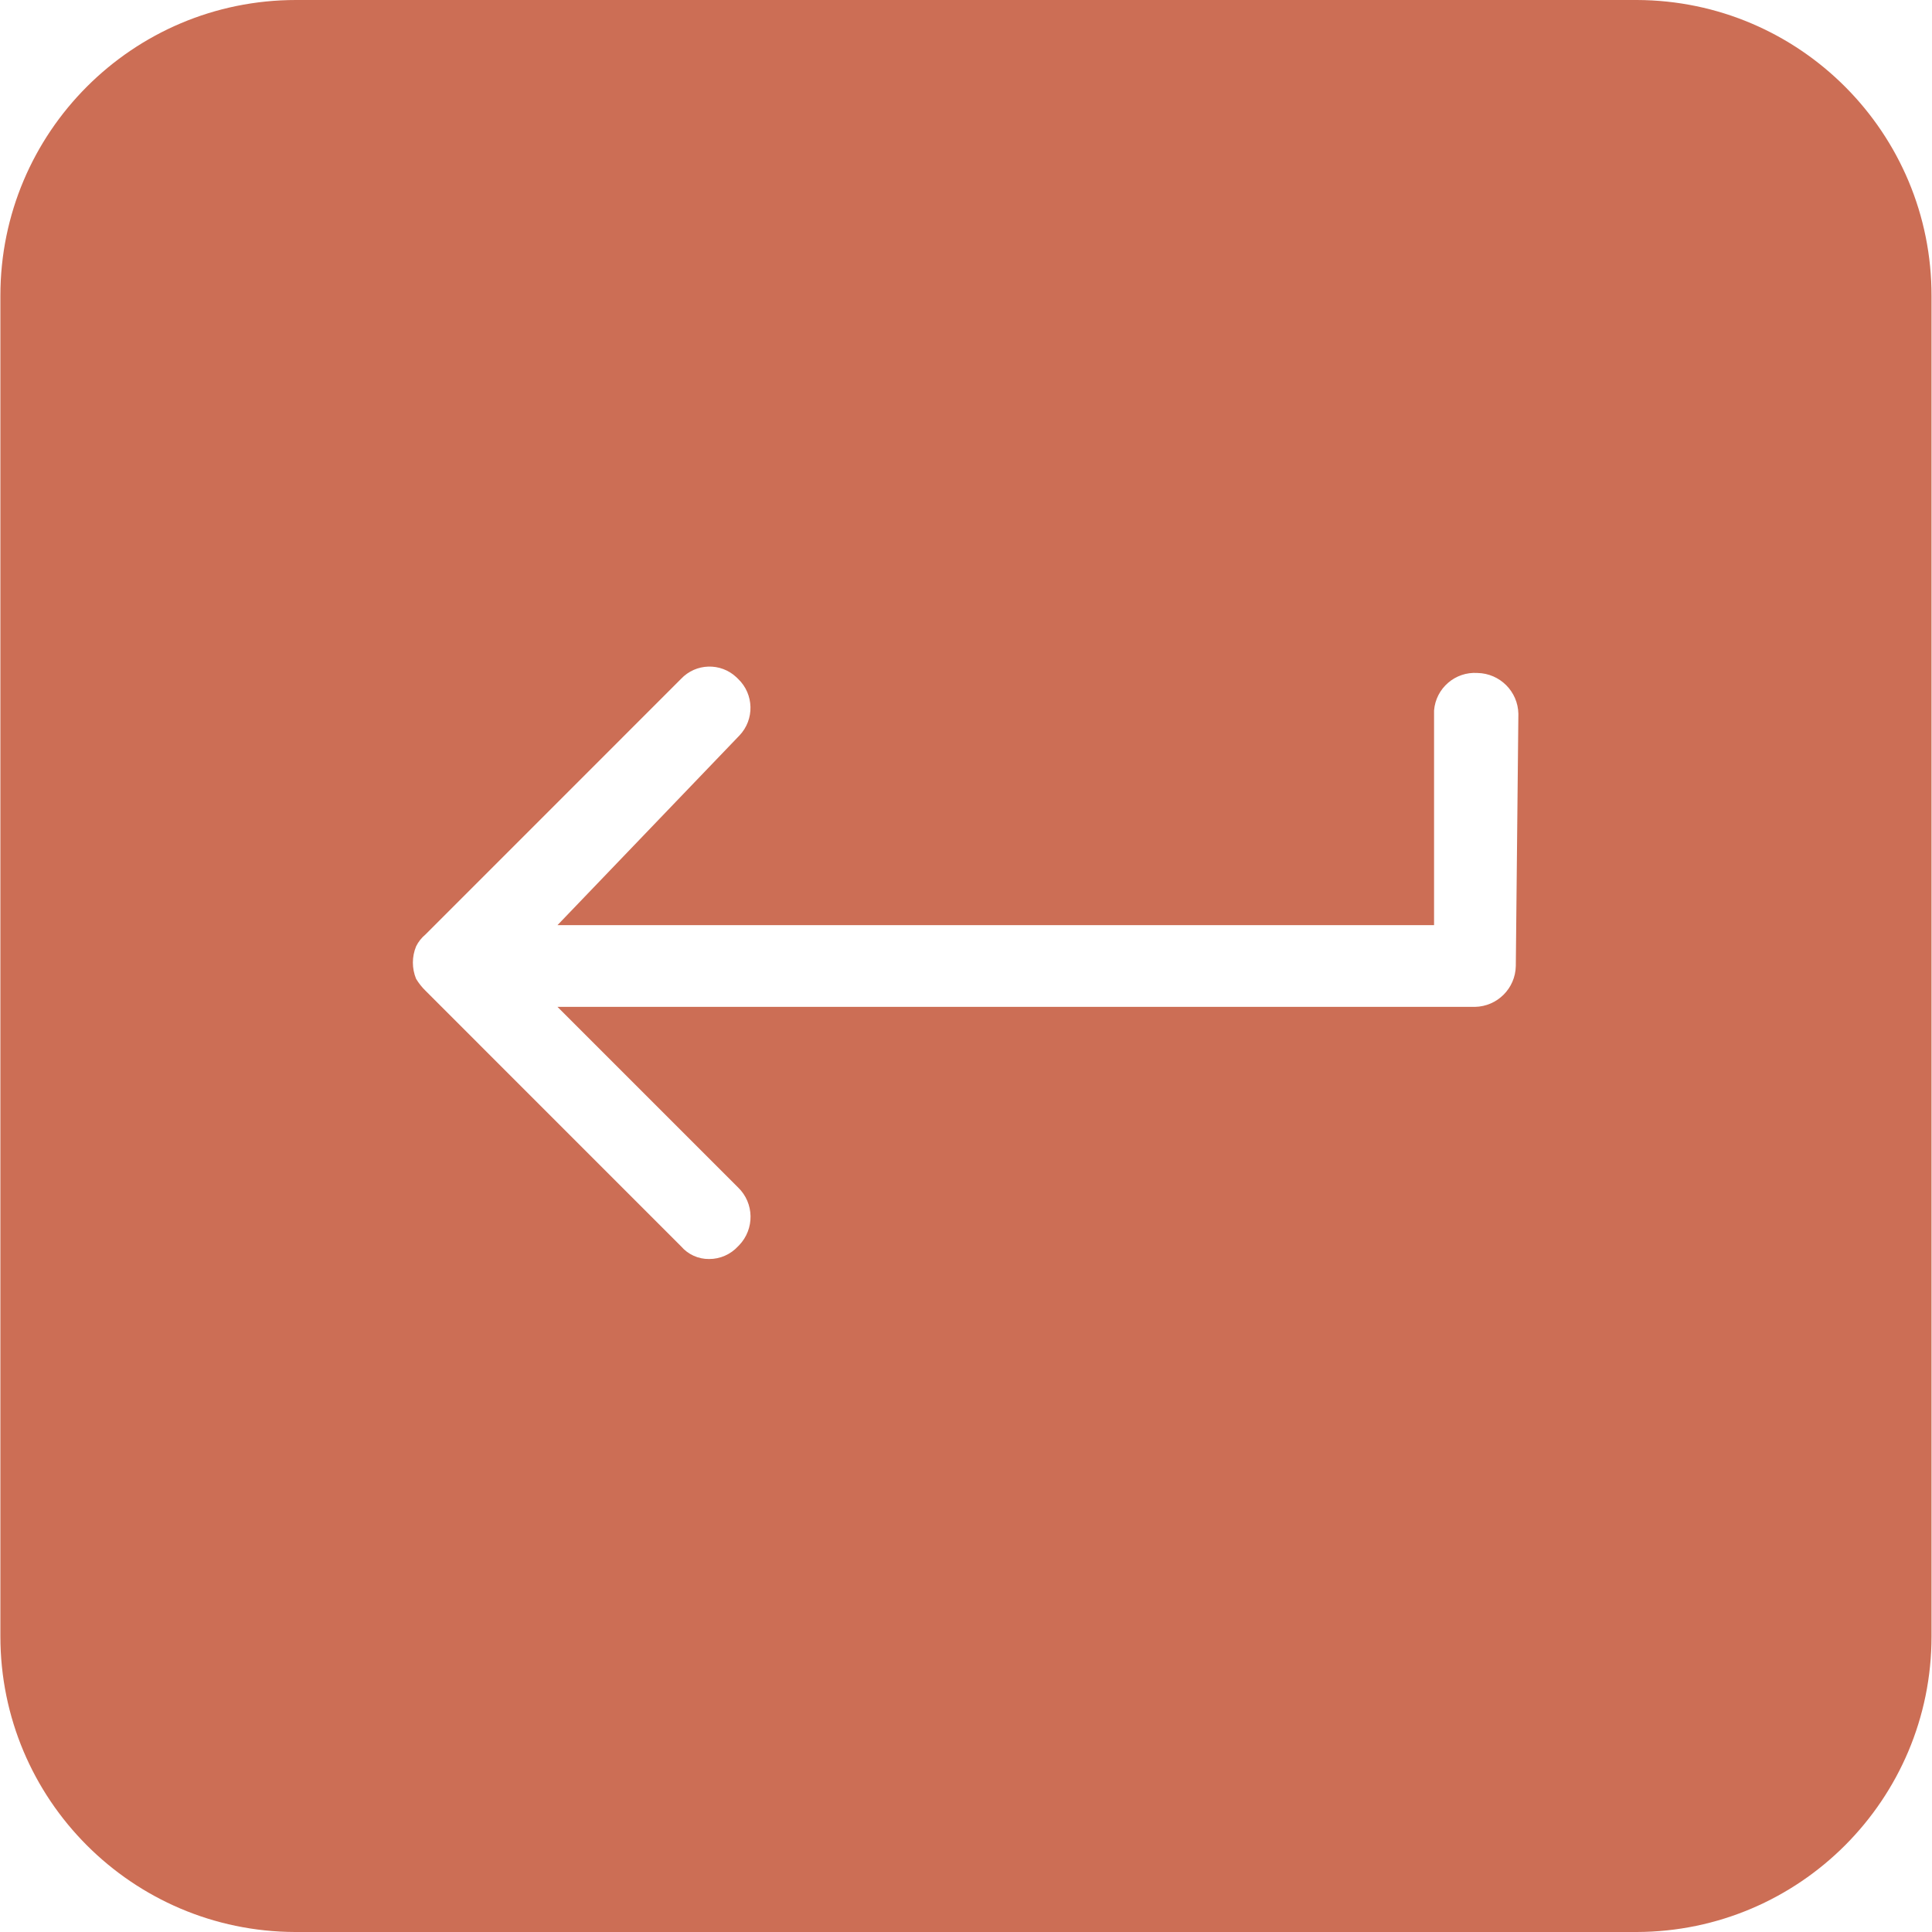 <svg width="45" height="45" viewBox="0 0 45 45" fill="none" xmlns="http://www.w3.org/2000/svg">
<g id="enter-2 2" clip-path="url(#clip0_54_931)">
<g id="Group">
<g id="Group_2">
<path id="Vector" d="M38.124 0C38.124 0 38.124 0 38.124 0H6.894C3.091 0 0.009 3.083 0.009 6.885C0.009 6.891 0.009 6.898 0.009 6.905V38.115C0.009 41.91 3.079 44.989 6.874 45H38.124C41.919 44.989 44.989 41.91 44.989 38.115V6.905C45 3.102 41.926 0.011 38.124 0ZM35.306 22.5C35.296 23.022 34.876 23.442 34.354 23.452H12.985L17.192 27.659C17.57 28.024 17.579 28.627 17.214 29.006C17.206 29.013 17.199 29.021 17.192 29.028C17.018 29.217 16.774 29.326 16.517 29.325C16.265 29.328 16.026 29.219 15.862 29.028L9.91 23.075C9.825 22.992 9.752 22.899 9.691 22.798C9.592 22.556 9.592 22.285 9.691 22.044C9.744 21.936 9.818 21.842 9.91 21.766L15.862 15.813C16.207 15.446 16.785 15.429 17.152 15.774C17.166 15.787 17.179 15.8 17.192 15.813C17.564 16.169 17.578 16.759 17.222 17.132C17.212 17.142 17.202 17.153 17.192 17.163L12.985 21.548H33.402V16.548C33.444 16.029 33.895 15.64 34.414 15.675C34.935 15.685 35.356 16.105 35.366 16.627L35.306 22.5Z" fill="#CC6E55"/>
</g>
</g>
</g>
<defs>
<clipPath id="clip0_54_931">
<rect width="45" height="45" fill="white"/>
</clipPath>
</defs>
</svg>
